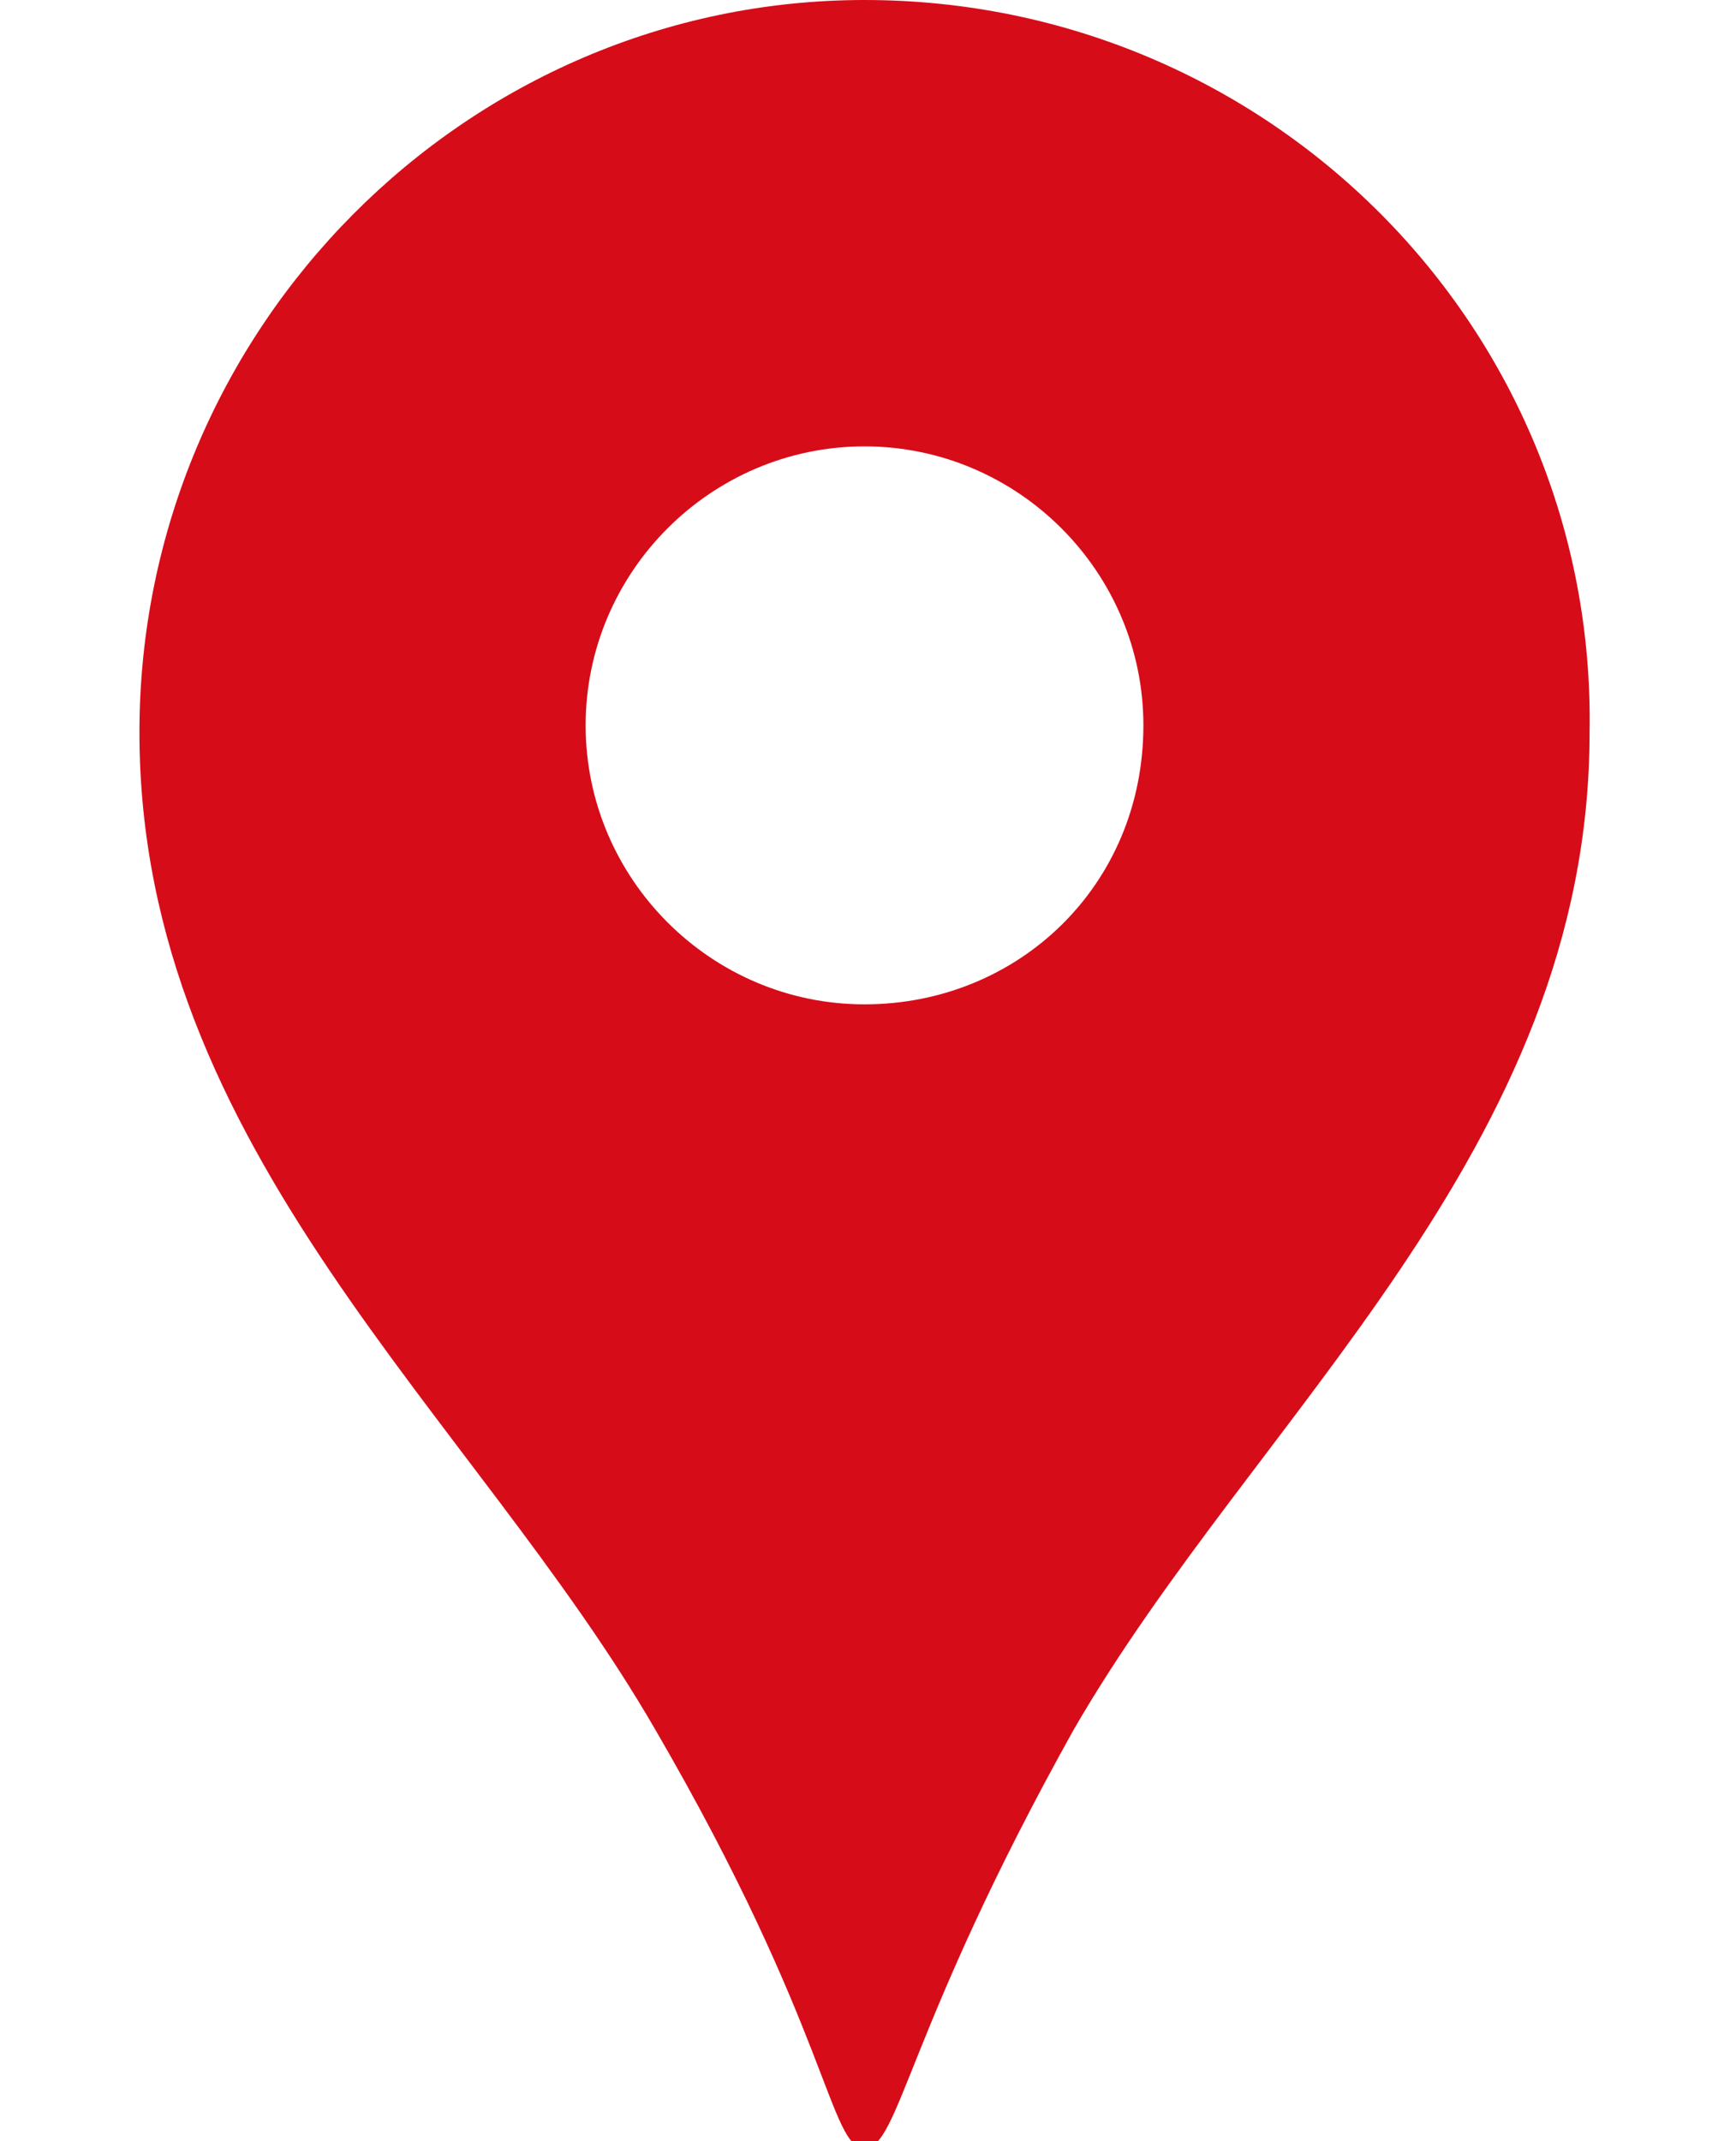<?xml version="1.0" encoding="utf-8"?>
<!-- Generator: Adobe Illustrator 25.3.1, SVG Export Plug-In . SVG Version: 6.00 Build 0)  -->
<svg version="1.1" id="レイヤー_1" xmlns="http://www.w3.org/2000/svg" xmlns:xlink="http://www.w3.org/1999/xlink" x="0px"
	 y="0px" viewBox="0 0 24.9 30.7" style="enable-background:new 0 0 24.9 30.7;" xml:space="preserve">
<style type="text/css">
	.st0{fill:#D70C19;}
</style>
<g>
	<g>
		<path class="st0" d="M12.4,0C6.7,0,2,4.7,2,10.5c0,6,4.8,9.8,7.4,14.3c2.5,4.3,2.5,6,3,6s0.6-1.7,3-6c2.6-4.5,7.4-8.3,7.4-14.3
			C22.9,4.7,18.2,0,12.4,0z M12.4,14.4c-2.2,0-4-1.8-4-4c0-2.2,1.8-4,4-4s4,1.8,4,4C16.4,12.7,14.6,14.4,12.4,14.4z"/>
	</g>
</g>
</svg>
